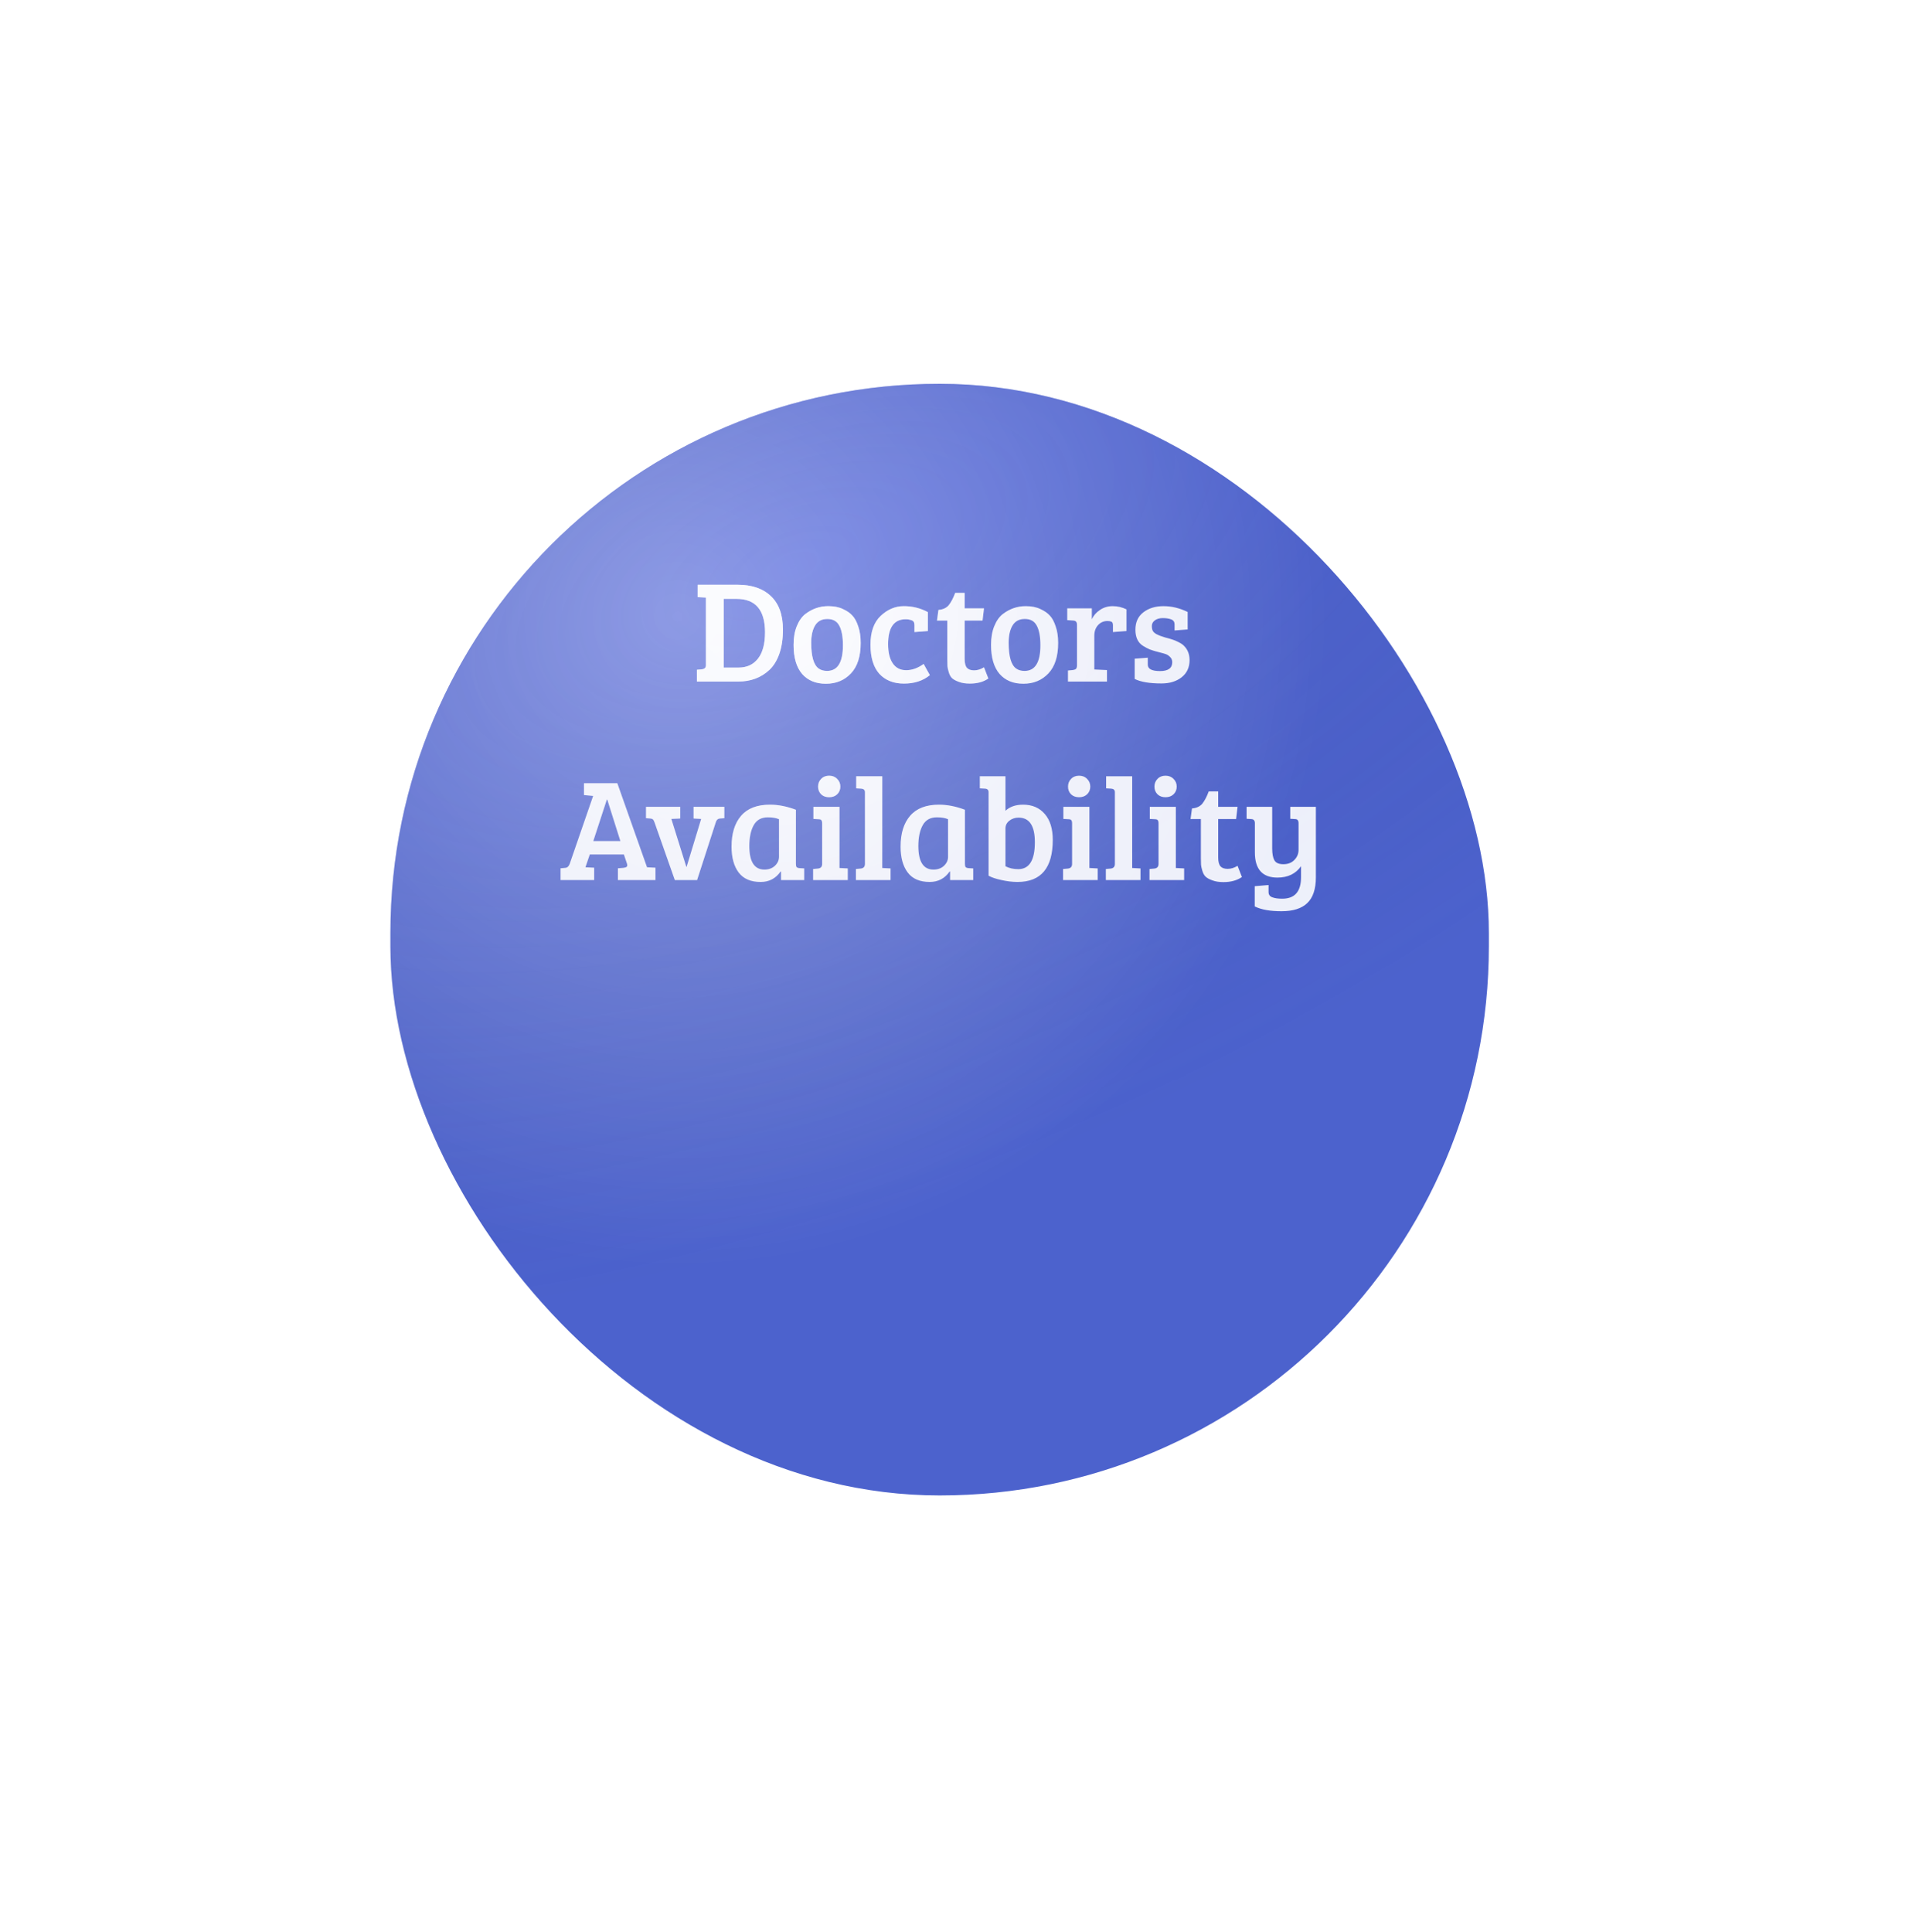 <svg width="290" height="292" viewBox="0 0 290 292" fill="none" xmlns="http://www.w3.org/2000/svg">
<g filter="url(#filter0_di_4104_57)">
<rect x="58" y="24" width="166" height="168" rx="83" fill="#4C62CD"/>
<rect x="58" y="24" width="166" height="168" rx="83" fill="url(#paint0_radial_4104_57)" fill-opacity="0.7"/>
<rect x="58" y="24" width="166" height="168" rx="83" fill="url(#paint1_radial_4104_57)"/>
</g>
<g filter="url(#filter1_d_4104_57)">
<path d="M104.317 102V100.218L105.043 100.152C105.469 100.108 105.681 99.903 105.681 99.536V89.306L104.427 89.24V87.37H110.455C112.611 87.37 114.291 87.942 115.493 89.086C116.711 90.23 117.319 91.924 117.319 94.168C117.319 95.561 117.136 96.779 116.769 97.82C116.403 98.847 115.904 99.653 115.273 100.24C114.012 101.413 112.443 102 110.565 102H104.317ZM108.365 89.504V99.888H110.609C111.871 99.888 112.853 99.433 113.557 98.524C114.261 97.615 114.613 96.295 114.613 94.564C114.613 91.191 113.183 89.504 110.323 89.504H108.365ZM123.986 100.394C125.585 100.394 126.384 99.103 126.384 96.522C126.384 95.217 126.201 94.227 125.834 93.552C125.482 92.877 124.881 92.54 124.03 92.54C123.194 92.54 122.578 92.863 122.182 93.508C121.786 94.153 121.588 95.033 121.588 96.148C121.588 98.216 121.97 99.514 122.732 100.042C123.07 100.277 123.488 100.394 123.986 100.394ZM118.926 96.456C118.926 95.371 119.088 94.432 119.41 93.64C119.733 92.833 120.166 92.217 120.708 91.792C121.75 91 122.901 90.604 124.162 90.604C125.042 90.604 125.783 90.751 126.384 91.044C127 91.323 127.477 91.653 127.814 92.034C128.166 92.401 128.46 92.943 128.694 93.662C128.944 94.366 129.068 95.202 129.068 96.17C129.068 98.194 128.577 99.727 127.594 100.768C126.612 101.809 125.35 102.33 123.81 102.33C122.285 102.33 121.09 101.839 120.224 100.856C119.359 99.859 118.926 98.392 118.926 96.456ZM133.211 96.346C133.211 97.593 133.446 98.561 133.915 99.25C134.385 99.939 135.059 100.284 135.939 100.284C136.834 100.284 137.714 99.969 138.579 99.338L139.525 101.032C138.484 101.883 137.179 102.308 135.609 102.308C134.04 102.308 132.801 101.817 131.891 100.834C130.997 99.837 130.549 98.37 130.549 96.434C130.549 94.498 131.063 93.046 132.089 92.078C133.131 91.095 134.297 90.604 135.587 90.604C136.893 90.604 138.103 90.905 139.217 91.506V94.366L137.193 94.52V93.464C137.193 93.068 137.047 92.826 136.753 92.738C136.475 92.635 136.181 92.584 135.873 92.584C134.099 92.584 133.211 93.838 133.211 96.346ZM143.347 88.602H144.777V90.934H147.703L147.483 92.782H144.777V98.568C144.777 99.213 144.894 99.668 145.129 99.932C145.363 100.181 145.723 100.306 146.207 100.306C146.705 100.306 147.204 100.152 147.703 99.844L148.363 101.538C147.629 102.051 146.698 102.308 145.569 102.308C144.909 102.308 144.351 102.22 143.897 102.044C143.442 101.883 143.105 101.699 142.885 101.494C142.665 101.289 142.496 100.988 142.379 100.592C142.261 100.196 142.195 99.888 142.181 99.668C142.166 99.433 142.159 99.096 142.159 98.656V92.782H140.597L140.817 91.176C141.506 91.117 142.027 90.875 142.379 90.45C142.731 90.01 143.053 89.394 143.347 88.602ZM153.828 100.394C155.427 100.394 156.226 99.103 156.226 96.522C156.226 95.217 156.043 94.227 155.676 93.552C155.324 92.877 154.723 92.54 153.872 92.54C153.036 92.54 152.42 92.863 152.024 93.508C151.628 94.153 151.43 95.033 151.43 96.148C151.43 98.216 151.811 99.514 152.574 100.042C152.911 100.277 153.329 100.394 153.828 100.394ZM148.768 96.456C148.768 95.371 148.929 94.432 149.252 93.64C149.575 92.833 150.007 92.217 150.55 91.792C151.591 91 152.743 90.604 154.004 90.604C154.884 90.604 155.625 90.751 156.226 91.044C156.842 91.323 157.319 91.653 157.656 92.034C158.008 92.401 158.301 92.943 158.536 93.662C158.785 94.366 158.91 95.202 158.91 96.17C158.91 98.194 158.419 99.727 157.436 100.768C156.453 101.809 155.192 102.33 153.652 102.33C152.127 102.33 150.931 101.839 150.066 100.856C149.201 99.859 148.768 98.392 148.768 96.456ZM161.755 99.536V93.442C161.755 93.207 161.711 93.046 161.623 92.958C161.55 92.855 161.41 92.797 161.205 92.782L160.281 92.716V90.934H163.999V92.584C164.263 92.012 164.674 91.543 165.231 91.176C165.788 90.795 166.426 90.604 167.145 90.604C167.878 90.604 168.575 90.765 169.235 91.088V94.366L167.189 94.52V93.508C167.189 93.215 167.116 93.031 166.969 92.958C166.808 92.885 166.61 92.848 166.375 92.848C165.788 92.848 165.304 93.061 164.923 93.486C164.556 93.897 164.373 94.425 164.373 95.07V100.174L166.287 100.262V102H160.391V100.328L161.117 100.262C161.337 100.233 161.498 100.174 161.601 100.086C161.704 99.983 161.755 99.8 161.755 99.536ZM175.995 92.606C175.643 92.474 175.218 92.408 174.719 92.408C174.22 92.408 173.817 92.525 173.509 92.76C173.216 92.98 173.069 93.259 173.069 93.596C173.069 93.919 173.12 94.175 173.223 94.366C173.34 94.542 173.516 94.696 173.751 94.828C174.118 95.019 174.558 95.187 175.071 95.334C175.584 95.466 175.966 95.576 176.215 95.664C176.464 95.737 176.772 95.869 177.139 96.06C177.52 96.251 177.806 96.456 177.997 96.676C178.51 97.219 178.767 97.915 178.767 98.766C178.767 99.866 178.364 100.731 177.557 101.362C176.765 101.978 175.753 102.286 174.521 102.286C172.732 102.286 171.382 102.059 170.473 101.604V98.546L172.453 98.392V99.448C172.453 100.093 173.069 100.416 174.301 100.416C175.533 100.416 176.149 99.969 176.149 99.074C176.149 98.751 176.039 98.487 175.819 98.282C175.614 98.077 175.408 97.937 175.203 97.864C174.998 97.791 174.748 97.717 174.455 97.644C174.176 97.571 173.898 97.497 173.619 97.424C173.355 97.351 173.062 97.255 172.739 97.138C172.431 97.006 172.086 96.823 171.705 96.588C170.957 96.104 170.583 95.297 170.583 94.168C170.583 93.024 170.986 92.144 171.793 91.528C172.6 90.912 173.612 90.604 174.829 90.604C176.061 90.604 177.278 90.897 178.481 91.484V94.124L176.501 94.278V93.354C176.501 92.987 176.332 92.738 175.995 92.606ZM85.096 129.536L88.638 119.284L87.252 119.152V117.37H92.29L96.778 130.064H96.8L98.054 130.13V132H92.378V130.218L93.214 130.152C93.463 130.123 93.632 130.064 93.72 129.976C93.808 129.888 93.815 129.727 93.742 129.492L93.28 128.128H88.132L87.472 130.064L88.792 130.13V132H83.71V130.218L84.436 130.152C84.744 130.123 84.964 129.917 85.096 129.536ZM90.706 119.834L88.66 126.104H92.752L90.772 119.834H90.706ZM103.818 120.934H108.46V122.65L107.778 122.694C107.485 122.723 107.287 122.899 107.184 123.222L104.346 132H100.98L97.9 123.244C97.827 123.039 97.746 122.899 97.658 122.826C97.585 122.753 97.453 122.709 97.262 122.694L96.624 122.65V120.934H101.794V122.694L100.452 122.76L102.718 129.998H102.762L104.962 122.76L103.818 122.694V120.934ZM119.276 121.374V129.558C119.276 129.793 119.313 129.954 119.386 130.042C119.474 130.13 119.621 130.181 119.826 130.196L120.53 130.24V132H117.032V130.724L116.966 130.702C116.233 131.758 115.228 132.286 113.952 132.286C112.456 132.286 111.349 131.809 110.63 130.856C109.911 129.903 109.552 128.597 109.552 126.94C109.552 124.945 110.036 123.391 111.004 122.276C111.972 121.161 113.424 120.604 115.36 120.604C116.607 120.604 117.912 120.861 119.276 121.374ZM116.724 128.502V122.804C116.313 122.613 115.749 122.518 115.03 122.518C114.047 122.518 113.336 122.914 112.896 123.706C112.456 124.498 112.236 125.547 112.236 126.852C112.236 129.228 112.999 130.416 114.524 130.416C115.169 130.416 115.697 130.225 116.108 129.844C116.519 129.448 116.724 129.001 116.724 128.502ZM125.862 120.934V130.174L127.116 130.24V132H121.88V130.328L122.606 130.262C123.032 130.218 123.244 129.983 123.244 129.558V123.442C123.244 123.193 123.2 123.024 123.112 122.936C123.039 122.848 122.9 122.804 122.694 122.804L121.924 122.76V120.934H125.862ZM123.09 119.042C122.782 118.734 122.628 118.345 122.628 117.876C122.628 117.407 122.782 117.018 123.09 116.71C123.398 116.387 123.802 116.226 124.3 116.226C124.799 116.226 125.202 116.387 125.51 116.71C125.833 117.018 125.994 117.407 125.994 117.876C125.994 118.345 125.833 118.734 125.51 119.042C125.202 119.335 124.799 119.482 124.3 119.482C123.802 119.482 123.398 119.335 123.09 119.042ZM132.328 116.314V130.174L133.582 130.24V132H128.346V130.328L129.072 130.262C129.497 130.218 129.71 129.983 129.71 129.558V118.712C129.71 118.389 129.527 118.213 129.16 118.184L128.39 118.14V116.314H132.328ZM144.821 121.374V129.558C144.821 129.793 144.857 129.954 144.931 130.042C145.019 130.13 145.165 130.181 145.371 130.196L146.075 130.24V132H142.577V130.724L142.511 130.702C141.777 131.758 140.773 132.286 139.497 132.286C138.001 132.286 136.893 131.809 136.175 130.856C135.456 129.903 135.097 128.597 135.097 126.94C135.097 124.945 135.581 123.391 136.549 122.276C137.517 121.161 138.969 120.604 140.905 120.604C142.151 120.604 143.457 120.861 144.821 121.374ZM142.269 128.502V122.804C141.858 122.613 141.293 122.518 140.575 122.518C139.592 122.518 138.881 122.914 138.441 123.706C138.001 124.498 137.781 125.547 137.781 126.852C137.781 129.228 138.543 130.416 140.069 130.416C140.714 130.416 141.242 130.225 141.653 129.844C142.063 129.448 142.269 129.001 142.269 128.502ZM148.393 131.34V118.712C148.393 118.375 148.21 118.199 147.843 118.184L147.073 118.14V116.314H150.945V121.528C151.605 120.912 152.493 120.604 153.607 120.604C154.986 120.604 156.079 121.073 156.885 122.012C157.692 122.936 158.095 124.241 158.095 125.928C158.095 130.167 156.321 132.286 152.771 132.286C152.009 132.286 151.202 132.191 150.351 132C149.515 131.824 148.863 131.604 148.393 131.34ZM150.945 124.212V129.91C151.503 130.203 152.148 130.35 152.881 130.35C154.553 130.35 155.389 128.993 155.389 126.28C155.389 123.801 154.568 122.562 152.925 122.562C152.397 122.562 151.935 122.716 151.539 123.024C151.143 123.332 150.945 123.728 150.945 124.212ZM163.632 120.934V130.174L164.886 130.24V132H159.65V130.328L160.376 130.262C160.801 130.218 161.014 129.983 161.014 129.558V123.442C161.014 123.193 160.97 123.024 160.882 122.936C160.808 122.848 160.669 122.804 160.464 122.804L159.694 122.76V120.934H163.632ZM160.86 119.042C160.552 118.734 160.398 118.345 160.398 117.876C160.398 117.407 160.552 117.018 160.86 116.71C161.168 116.387 161.571 116.226 162.07 116.226C162.568 116.226 162.972 116.387 163.28 116.71C163.602 117.018 163.764 117.407 163.764 117.876C163.764 118.345 163.602 118.734 163.28 119.042C162.972 119.335 162.568 119.482 162.07 119.482C161.571 119.482 161.168 119.335 160.86 119.042ZM170.098 116.314V130.174L171.352 130.24V132H166.116V130.328L166.842 130.262C167.267 130.218 167.48 129.983 167.48 129.558V118.712C167.48 118.389 167.296 118.213 166.93 118.184L166.16 118.14V116.314H170.098ZM176.694 120.934V130.174L177.948 130.24V132H172.712V130.328L173.438 130.262C173.864 130.218 174.076 129.983 174.076 129.558V123.442C174.076 123.193 174.032 123.024 173.944 122.936C173.871 122.848 173.732 122.804 173.526 122.804L172.756 122.76V120.934H176.694ZM173.922 119.042C173.614 118.734 173.46 118.345 173.46 117.876C173.46 117.407 173.614 117.018 173.922 116.71C174.23 116.387 174.634 116.226 175.132 116.226C175.631 116.226 176.034 116.387 176.342 116.71C176.665 117.018 176.826 117.407 176.826 117.876C176.826 118.345 176.665 118.734 176.342 119.042C176.034 119.335 175.631 119.482 175.132 119.482C174.634 119.482 174.23 119.335 173.922 119.042ZM181.664 118.602H183.094V120.934H186.02L185.8 122.782H183.094V128.568C183.094 129.213 183.211 129.668 183.446 129.932C183.681 130.181 184.04 130.306 184.524 130.306C185.023 130.306 185.521 130.152 186.02 129.844L186.68 131.538C185.947 132.051 185.015 132.308 183.886 132.308C183.226 132.308 182.669 132.22 182.214 132.044C181.759 131.883 181.422 131.699 181.202 131.494C180.982 131.289 180.813 130.988 180.696 130.592C180.579 130.196 180.513 129.888 180.498 129.668C180.483 129.433 180.476 129.096 180.476 128.656V122.782H178.914L179.134 121.176C179.823 121.117 180.344 120.875 180.696 120.45C181.048 120.01 181.371 119.394 181.664 118.602ZM195.611 131.582V129.91C194.804 131.054 193.616 131.626 192.047 131.626C189.774 131.626 188.637 130.357 188.637 127.82V123.398C188.637 123.002 188.454 122.797 188.087 122.782L187.383 122.738V120.934H191.255V127.248C191.255 128.025 191.365 128.612 191.585 129.008C191.805 129.404 192.26 129.602 192.949 129.602C193.638 129.602 194.188 129.389 194.599 128.964C195.024 128.539 195.237 128.025 195.237 127.424V123.442C195.237 123.193 195.193 123.024 195.105 122.936C195.032 122.833 194.892 122.782 194.687 122.782L193.983 122.738V120.934H197.855V131.582C197.855 133.357 197.422 134.655 196.557 135.476C195.706 136.297 194.408 136.708 192.663 136.708C190.932 136.708 189.583 136.466 188.615 135.982V132.924L190.705 132.748V133.804C190.705 134.2 190.888 134.464 191.255 134.596C191.622 134.743 192.128 134.816 192.773 134.816C194.665 134.816 195.611 133.738 195.611 131.582Z" fill="white" fill-opacity="0.9"/>
<path d="M104.317 102V100.218L105.043 100.152C105.469 100.108 105.681 99.903 105.681 99.536V89.306L104.427 89.24V87.37H110.455C112.611 87.37 114.291 87.942 115.493 89.086C116.711 90.23 117.319 91.924 117.319 94.168C117.319 95.561 117.136 96.779 116.769 97.82C116.403 98.847 115.904 99.653 115.273 100.24C114.012 101.413 112.443 102 110.565 102H104.317ZM108.365 89.504V99.888H110.609C111.871 99.888 112.853 99.433 113.557 98.524C114.261 97.615 114.613 96.295 114.613 94.564C114.613 91.191 113.183 89.504 110.323 89.504H108.365ZM123.986 100.394C125.585 100.394 126.384 99.103 126.384 96.522C126.384 95.217 126.201 94.227 125.834 93.552C125.482 92.877 124.881 92.54 124.03 92.54C123.194 92.54 122.578 92.863 122.182 93.508C121.786 94.153 121.588 95.033 121.588 96.148C121.588 98.216 121.97 99.514 122.732 100.042C123.07 100.277 123.488 100.394 123.986 100.394ZM118.926 96.456C118.926 95.371 119.088 94.432 119.41 93.64C119.733 92.833 120.166 92.217 120.708 91.792C121.75 91 122.901 90.604 124.162 90.604C125.042 90.604 125.783 90.751 126.384 91.044C127 91.323 127.477 91.653 127.814 92.034C128.166 92.401 128.46 92.943 128.694 93.662C128.944 94.366 129.068 95.202 129.068 96.17C129.068 98.194 128.577 99.727 127.594 100.768C126.612 101.809 125.35 102.33 123.81 102.33C122.285 102.33 121.09 101.839 120.224 100.856C119.359 99.859 118.926 98.392 118.926 96.456ZM133.211 96.346C133.211 97.593 133.446 98.561 133.915 99.25C134.385 99.939 135.059 100.284 135.939 100.284C136.834 100.284 137.714 99.969 138.579 99.338L139.525 101.032C138.484 101.883 137.179 102.308 135.609 102.308C134.04 102.308 132.801 101.817 131.891 100.834C130.997 99.837 130.549 98.37 130.549 96.434C130.549 94.498 131.063 93.046 132.089 92.078C133.131 91.095 134.297 90.604 135.587 90.604C136.893 90.604 138.103 90.905 139.217 91.506V94.366L137.193 94.52V93.464C137.193 93.068 137.047 92.826 136.753 92.738C136.475 92.635 136.181 92.584 135.873 92.584C134.099 92.584 133.211 93.838 133.211 96.346ZM143.347 88.602H144.777V90.934H147.703L147.483 92.782H144.777V98.568C144.777 99.213 144.894 99.668 145.129 99.932C145.363 100.181 145.723 100.306 146.207 100.306C146.705 100.306 147.204 100.152 147.703 99.844L148.363 101.538C147.629 102.051 146.698 102.308 145.569 102.308C144.909 102.308 144.351 102.22 143.897 102.044C143.442 101.883 143.105 101.699 142.885 101.494C142.665 101.289 142.496 100.988 142.379 100.592C142.261 100.196 142.195 99.888 142.181 99.668C142.166 99.433 142.159 99.096 142.159 98.656V92.782H140.597L140.817 91.176C141.506 91.117 142.027 90.875 142.379 90.45C142.731 90.01 143.053 89.394 143.347 88.602ZM153.828 100.394C155.427 100.394 156.226 99.103 156.226 96.522C156.226 95.217 156.043 94.227 155.676 93.552C155.324 92.877 154.723 92.54 153.872 92.54C153.036 92.54 152.42 92.863 152.024 93.508C151.628 94.153 151.43 95.033 151.43 96.148C151.43 98.216 151.811 99.514 152.574 100.042C152.911 100.277 153.329 100.394 153.828 100.394ZM148.768 96.456C148.768 95.371 148.929 94.432 149.252 93.64C149.575 92.833 150.007 92.217 150.55 91.792C151.591 91 152.743 90.604 154.004 90.604C154.884 90.604 155.625 90.751 156.226 91.044C156.842 91.323 157.319 91.653 157.656 92.034C158.008 92.401 158.301 92.943 158.536 93.662C158.785 94.366 158.91 95.202 158.91 96.17C158.91 98.194 158.419 99.727 157.436 100.768C156.453 101.809 155.192 102.33 153.652 102.33C152.127 102.33 150.931 101.839 150.066 100.856C149.201 99.859 148.768 98.392 148.768 96.456ZM161.755 99.536V93.442C161.755 93.207 161.711 93.046 161.623 92.958C161.55 92.855 161.41 92.797 161.205 92.782L160.281 92.716V90.934H163.999V92.584C164.263 92.012 164.674 91.543 165.231 91.176C165.788 90.795 166.426 90.604 167.145 90.604C167.878 90.604 168.575 90.765 169.235 91.088V94.366L167.189 94.52V93.508C167.189 93.215 167.116 93.031 166.969 92.958C166.808 92.885 166.61 92.848 166.375 92.848C165.788 92.848 165.304 93.061 164.923 93.486C164.556 93.897 164.373 94.425 164.373 95.07V100.174L166.287 100.262V102H160.391V100.328L161.117 100.262C161.337 100.233 161.498 100.174 161.601 100.086C161.704 99.983 161.755 99.8 161.755 99.536ZM175.995 92.606C175.643 92.474 175.218 92.408 174.719 92.408C174.22 92.408 173.817 92.525 173.509 92.76C173.216 92.98 173.069 93.259 173.069 93.596C173.069 93.919 173.12 94.175 173.223 94.366C173.34 94.542 173.516 94.696 173.751 94.828C174.118 95.019 174.558 95.187 175.071 95.334C175.584 95.466 175.966 95.576 176.215 95.664C176.464 95.737 176.772 95.869 177.139 96.06C177.52 96.251 177.806 96.456 177.997 96.676C178.51 97.219 178.767 97.915 178.767 98.766C178.767 99.866 178.364 100.731 177.557 101.362C176.765 101.978 175.753 102.286 174.521 102.286C172.732 102.286 171.382 102.059 170.473 101.604V98.546L172.453 98.392V99.448C172.453 100.093 173.069 100.416 174.301 100.416C175.533 100.416 176.149 99.969 176.149 99.074C176.149 98.751 176.039 98.487 175.819 98.282C175.614 98.077 175.408 97.937 175.203 97.864C174.998 97.791 174.748 97.717 174.455 97.644C174.176 97.571 173.898 97.497 173.619 97.424C173.355 97.351 173.062 97.255 172.739 97.138C172.431 97.006 172.086 96.823 171.705 96.588C170.957 96.104 170.583 95.297 170.583 94.168C170.583 93.024 170.986 92.144 171.793 91.528C172.6 90.912 173.612 90.604 174.829 90.604C176.061 90.604 177.278 90.897 178.481 91.484V94.124L176.501 94.278V93.354C176.501 92.987 176.332 92.738 175.995 92.606ZM85.096 129.536L88.638 119.284L87.252 119.152V117.37H92.29L96.778 130.064H96.8L98.054 130.13V132H92.378V130.218L93.214 130.152C93.463 130.123 93.632 130.064 93.72 129.976C93.808 129.888 93.815 129.727 93.742 129.492L93.28 128.128H88.132L87.472 130.064L88.792 130.13V132H83.71V130.218L84.436 130.152C84.744 130.123 84.964 129.917 85.096 129.536ZM90.706 119.834L88.66 126.104H92.752L90.772 119.834H90.706ZM103.818 120.934H108.46V122.65L107.778 122.694C107.485 122.723 107.287 122.899 107.184 123.222L104.346 132H100.98L97.9 123.244C97.827 123.039 97.746 122.899 97.658 122.826C97.585 122.753 97.453 122.709 97.262 122.694L96.624 122.65V120.934H101.794V122.694L100.452 122.76L102.718 129.998H102.762L104.962 122.76L103.818 122.694V120.934ZM119.276 121.374V129.558C119.276 129.793 119.313 129.954 119.386 130.042C119.474 130.13 119.621 130.181 119.826 130.196L120.53 130.24V132H117.032V130.724L116.966 130.702C116.233 131.758 115.228 132.286 113.952 132.286C112.456 132.286 111.349 131.809 110.63 130.856C109.911 129.903 109.552 128.597 109.552 126.94C109.552 124.945 110.036 123.391 111.004 122.276C111.972 121.161 113.424 120.604 115.36 120.604C116.607 120.604 117.912 120.861 119.276 121.374ZM116.724 128.502V122.804C116.313 122.613 115.749 122.518 115.03 122.518C114.047 122.518 113.336 122.914 112.896 123.706C112.456 124.498 112.236 125.547 112.236 126.852C112.236 129.228 112.999 130.416 114.524 130.416C115.169 130.416 115.697 130.225 116.108 129.844C116.519 129.448 116.724 129.001 116.724 128.502ZM125.862 120.934V130.174L127.116 130.24V132H121.88V130.328L122.606 130.262C123.032 130.218 123.244 129.983 123.244 129.558V123.442C123.244 123.193 123.2 123.024 123.112 122.936C123.039 122.848 122.9 122.804 122.694 122.804L121.924 122.76V120.934H125.862ZM123.09 119.042C122.782 118.734 122.628 118.345 122.628 117.876C122.628 117.407 122.782 117.018 123.09 116.71C123.398 116.387 123.802 116.226 124.3 116.226C124.799 116.226 125.202 116.387 125.51 116.71C125.833 117.018 125.994 117.407 125.994 117.876C125.994 118.345 125.833 118.734 125.51 119.042C125.202 119.335 124.799 119.482 124.3 119.482C123.802 119.482 123.398 119.335 123.09 119.042ZM132.328 116.314V130.174L133.582 130.24V132H128.346V130.328L129.072 130.262C129.497 130.218 129.71 129.983 129.71 129.558V118.712C129.71 118.389 129.527 118.213 129.16 118.184L128.39 118.14V116.314H132.328ZM144.821 121.374V129.558C144.821 129.793 144.857 129.954 144.931 130.042C145.019 130.13 145.165 130.181 145.371 130.196L146.075 130.24V132H142.577V130.724L142.511 130.702C141.777 131.758 140.773 132.286 139.497 132.286C138.001 132.286 136.893 131.809 136.175 130.856C135.456 129.903 135.097 128.597 135.097 126.94C135.097 124.945 135.581 123.391 136.549 122.276C137.517 121.161 138.969 120.604 140.905 120.604C142.151 120.604 143.457 120.861 144.821 121.374ZM142.269 128.502V122.804C141.858 122.613 141.293 122.518 140.575 122.518C139.592 122.518 138.881 122.914 138.441 123.706C138.001 124.498 137.781 125.547 137.781 126.852C137.781 129.228 138.543 130.416 140.069 130.416C140.714 130.416 141.242 130.225 141.653 129.844C142.063 129.448 142.269 129.001 142.269 128.502ZM148.393 131.34V118.712C148.393 118.375 148.21 118.199 147.843 118.184L147.073 118.14V116.314H150.945V121.528C151.605 120.912 152.493 120.604 153.607 120.604C154.986 120.604 156.079 121.073 156.885 122.012C157.692 122.936 158.095 124.241 158.095 125.928C158.095 130.167 156.321 132.286 152.771 132.286C152.009 132.286 151.202 132.191 150.351 132C149.515 131.824 148.863 131.604 148.393 131.34ZM150.945 124.212V129.91C151.503 130.203 152.148 130.35 152.881 130.35C154.553 130.35 155.389 128.993 155.389 126.28C155.389 123.801 154.568 122.562 152.925 122.562C152.397 122.562 151.935 122.716 151.539 123.024C151.143 123.332 150.945 123.728 150.945 124.212ZM163.632 120.934V130.174L164.886 130.24V132H159.65V130.328L160.376 130.262C160.801 130.218 161.014 129.983 161.014 129.558V123.442C161.014 123.193 160.97 123.024 160.882 122.936C160.808 122.848 160.669 122.804 160.464 122.804L159.694 122.76V120.934H163.632ZM160.86 119.042C160.552 118.734 160.398 118.345 160.398 117.876C160.398 117.407 160.552 117.018 160.86 116.71C161.168 116.387 161.571 116.226 162.07 116.226C162.568 116.226 162.972 116.387 163.28 116.71C163.602 117.018 163.764 117.407 163.764 117.876C163.764 118.345 163.602 118.734 163.28 119.042C162.972 119.335 162.568 119.482 162.07 119.482C161.571 119.482 161.168 119.335 160.86 119.042ZM170.098 116.314V130.174L171.352 130.24V132H166.116V130.328L166.842 130.262C167.267 130.218 167.48 129.983 167.48 129.558V118.712C167.48 118.389 167.296 118.213 166.93 118.184L166.16 118.14V116.314H170.098ZM176.694 120.934V130.174L177.948 130.24V132H172.712V130.328L173.438 130.262C173.864 130.218 174.076 129.983 174.076 129.558V123.442C174.076 123.193 174.032 123.024 173.944 122.936C173.871 122.848 173.732 122.804 173.526 122.804L172.756 122.76V120.934H176.694ZM173.922 119.042C173.614 118.734 173.46 118.345 173.46 117.876C173.46 117.407 173.614 117.018 173.922 116.71C174.23 116.387 174.634 116.226 175.132 116.226C175.631 116.226 176.034 116.387 176.342 116.71C176.665 117.018 176.826 117.407 176.826 117.876C176.826 118.345 176.665 118.734 176.342 119.042C176.034 119.335 175.631 119.482 175.132 119.482C174.634 119.482 174.23 119.335 173.922 119.042ZM181.664 118.602H183.094V120.934H186.02L185.8 122.782H183.094V128.568C183.094 129.213 183.211 129.668 183.446 129.932C183.681 130.181 184.04 130.306 184.524 130.306C185.023 130.306 185.521 130.152 186.02 129.844L186.68 131.538C185.947 132.051 185.015 132.308 183.886 132.308C183.226 132.308 182.669 132.22 182.214 132.044C181.759 131.883 181.422 131.699 181.202 131.494C180.982 131.289 180.813 130.988 180.696 130.592C180.579 130.196 180.513 129.888 180.498 129.668C180.483 129.433 180.476 129.096 180.476 128.656V122.782H178.914L179.134 121.176C179.823 121.117 180.344 120.875 180.696 120.45C181.048 120.01 181.371 119.394 181.664 118.602ZM195.611 131.582V129.91C194.804 131.054 193.616 131.626 192.047 131.626C189.774 131.626 188.637 130.357 188.637 127.82V123.398C188.637 123.002 188.454 122.797 188.087 122.782L187.383 122.738V120.934H191.255V127.248C191.255 128.025 191.365 128.612 191.585 129.008C191.805 129.404 192.26 129.602 192.949 129.602C193.638 129.602 194.188 129.389 194.599 128.964C195.024 128.539 195.237 128.025 195.237 127.424V123.442C195.237 123.193 195.193 123.024 195.105 122.936C195.032 122.833 194.892 122.782 194.687 122.782L193.983 122.738V120.934H197.855V131.582C197.855 133.357 197.422 134.655 196.557 135.476C195.706 136.297 194.408 136.708 192.663 136.708C190.932 136.708 189.583 136.466 188.615 135.982V132.924L190.705 132.748V133.804C190.705 134.2 190.888 134.464 191.255 134.596C191.622 134.743 192.128 134.816 192.773 134.816C194.665 134.816 195.611 133.738 195.611 131.582Z" fill="url(#paint2_radial_4104_57)" fill-opacity="0.7"/>
</g>
<defs>
<filter id="filter0_di_4104_57" x="0" y="0" width="290" height="292" filterUnits="userSpaceOnUse" color-interpolation-filters="sRGB">
<feFlood flood-opacity="0" result="BackgroundImageFix"/>
<feColorMatrix in="SourceAlpha" type="matrix" values="0 0 0 0 0 0 0 0 0 0 0 0 0 0 0 0 0 0 127 0" result="hardAlpha"/>
<feOffset dx="4" dy="38"/>
<feGaussianBlur stdDeviation="31"/>
<feColorMatrix type="matrix" values="0 0 0 0 0 0 0 0 0 0 0 0 0 0 0 0 0 0 0.5 0"/>
<feBlend mode="normal" in2="BackgroundImageFix" result="effect1_dropShadow_4104_57"/>
<feBlend mode="normal" in="SourceGraphic" in2="effect1_dropShadow_4104_57" result="shape"/>
<feColorMatrix in="SourceAlpha" type="matrix" values="0 0 0 0 0 0 0 0 0 0 0 0 0 0 0 0 0 0 127 0" result="hardAlpha"/>
<feOffset dx="-3" dy="-4"/>
<feGaussianBlur stdDeviation="3.5"/>
<feComposite in2="hardAlpha" operator="arithmetic" k2="-1" k3="1"/>
<feColorMatrix type="matrix" values="0 0 0 0 1 0 0 0 0 1 0 0 0 0 1 0 0 0 0.15 0"/>
<feBlend mode="normal" in2="shape" result="effect2_innerShadow_4104_57"/>
</filter>
<filter id="filter1_d_4104_57" x="83.71" y="87.37" width="116.146" height="51.338" filterUnits="userSpaceOnUse" color-interpolation-filters="sRGB">
<feFlood flood-opacity="0" result="BackgroundImageFix"/>
<feColorMatrix in="SourceAlpha" type="matrix" values="0 0 0 0 0 0 0 0 0 0 0 0 0 0 0 0 0 0 127 0" result="hardAlpha"/>
<feOffset dx="1" dy="1"/>
<feGaussianBlur stdDeviation="0.5"/>
<feColorMatrix type="matrix" values="0 0 0 0 0 0 0 0 0 0 0 0 0 0 0 0 0 0 0.25 0"/>
<feBlend mode="normal" in2="BackgroundImageFix" result="effect1_dropShadow_4104_57"/>
<feBlend mode="normal" in="SourceGraphic" in2="effect1_dropShadow_4104_57" result="shape"/>
</filter>
<radialGradient id="paint0_radial_4104_57" cx="0" cy="0" r="1" gradientUnits="userSpaceOnUse" gradientTransform="translate(101.806 59) rotate(51.379) scale(140.366 140.004)">
<stop stop-color="white" stop-opacity="0.59"/>
<stop offset="0.698" stop-color="white" stop-opacity="0"/>
<stop offset="1" stop-color="white" stop-opacity="0"/>
</radialGradient>
<radialGradient id="paint1_radial_4104_57" cx="0" cy="0" r="1" gradientUnits="userSpaceOnUse" gradientTransform="translate(118 52) rotate(68.009) scale(112.161 230.268)">
<stop stop-color="#7381FF" stop-opacity="0.23"/>
<stop offset="0.862" stop-color="#2E335E" stop-opacity="0"/>
</radialGradient>
<radialGradient id="paint2_radial_4104_57" cx="0" cy="0" r="1" gradientUnits="userSpaceOnUse" gradientTransform="translate(114.631 89.803) rotate(30.807) scale(73.942 70.128)">
<stop stop-color="white"/>
<stop offset="0.698" stop-color="white" stop-opacity="0"/>
<stop offset="1" stop-color="white" stop-opacity="0"/>
</radialGradient>
</defs>
</svg>
